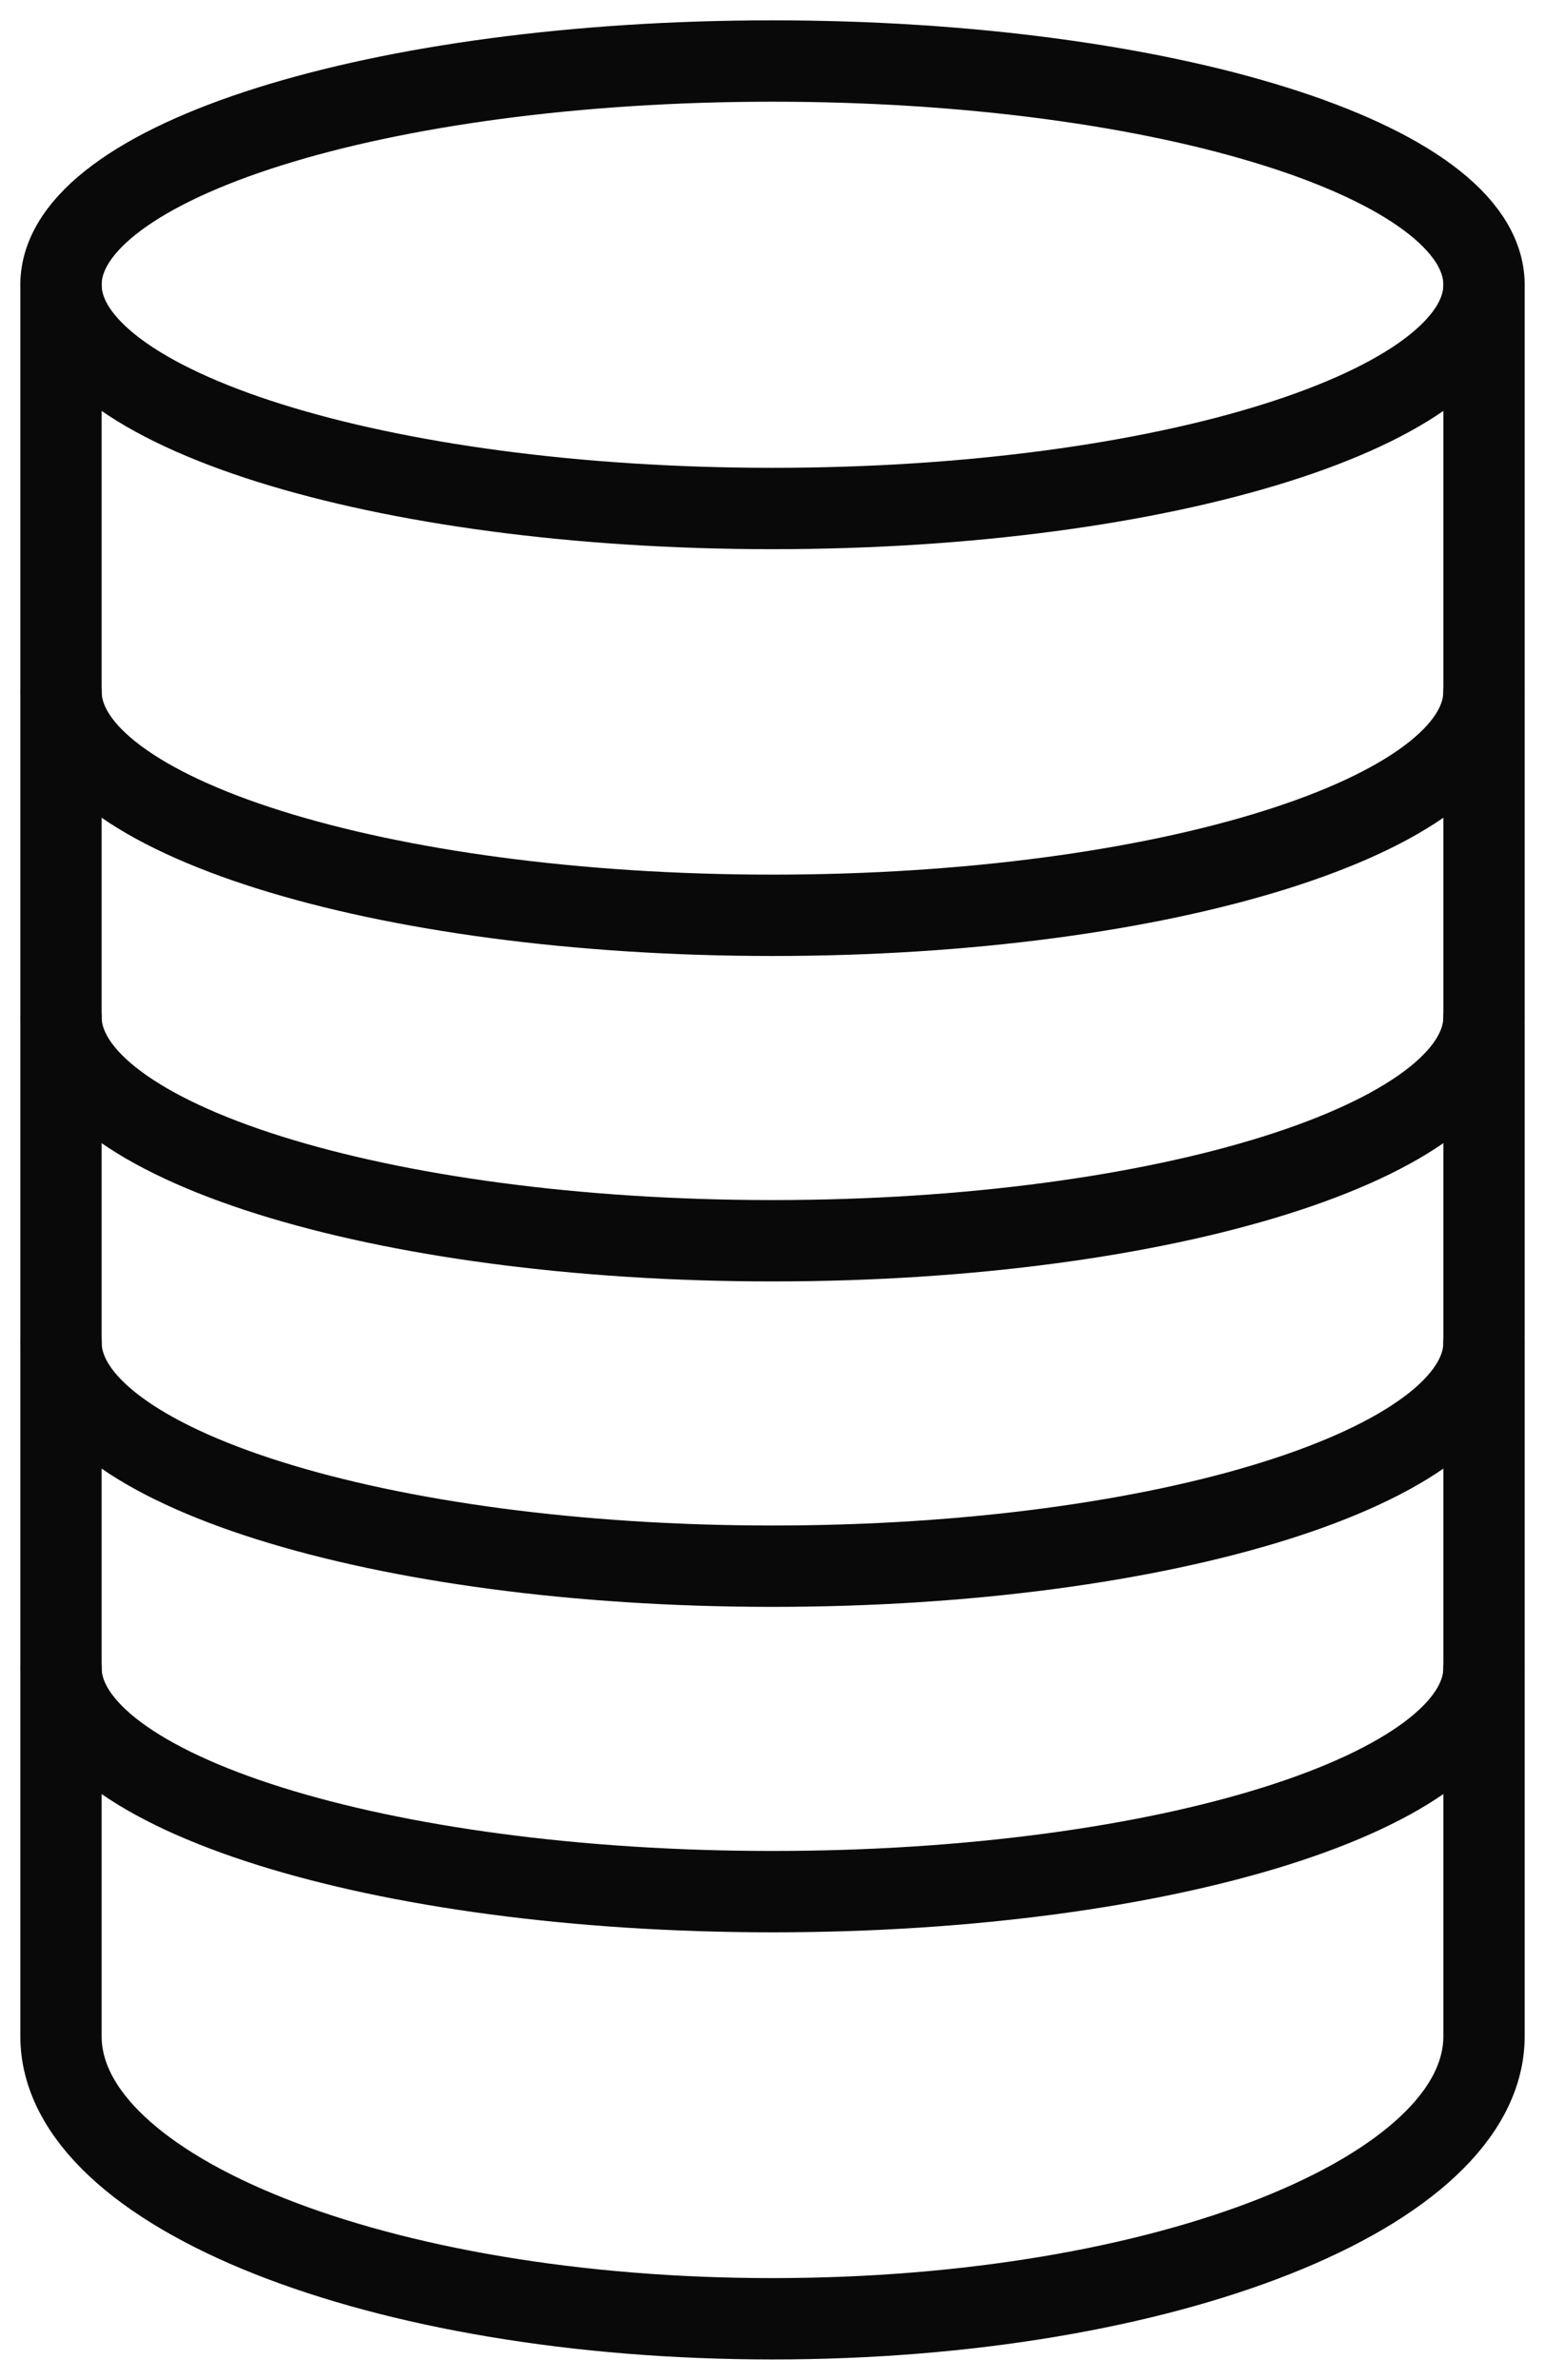 <?xml version="1.0" encoding="UTF-8"?> <svg xmlns="http://www.w3.org/2000/svg" width="76" height="117" viewBox="0 0 76 117" fill="none"><path d="M73 14V100.111C73 107.776 57.329 114 38 114C18.671 114 3 107.789 3 100.111V14" stroke="#090909" stroke-width="4" stroke-linecap="round" stroke-linejoin="round"></path><path d="M73 34C73 40.075 57.33 45 38 45C18.67 45 3 40.075 3 34" stroke="#090909" stroke-width="4" stroke-linecap="round" stroke-linejoin="round"></path><path d="M73 50C73 56.075 57.33 61 38 61C18.67 61 3 56.075 3 50" stroke="#090909" stroke-width="4" stroke-linecap="round" stroke-linejoin="round"></path><path d="M73 66C73 72.075 57.33 77 38 77C18.67 77 3 72.075 3 66" stroke="#090909" stroke-width="4" stroke-linecap="round" stroke-linejoin="round"></path><path d="M73 82C73 88.075 57.33 93 38 93C18.67 93 3 88.075 3 82" stroke="#090909" stroke-width="4" stroke-linecap="round" stroke-linejoin="round"></path><path d="M38 25C57.33 25 73 20.075 73 14C73 7.925 57.33 3 38 3C18.67 3 3 7.925 3 14C3 20.075 18.67 25 38 25Z" stroke="#090909" stroke-width="4" stroke-linecap="round" stroke-linejoin="round"></path></svg> 